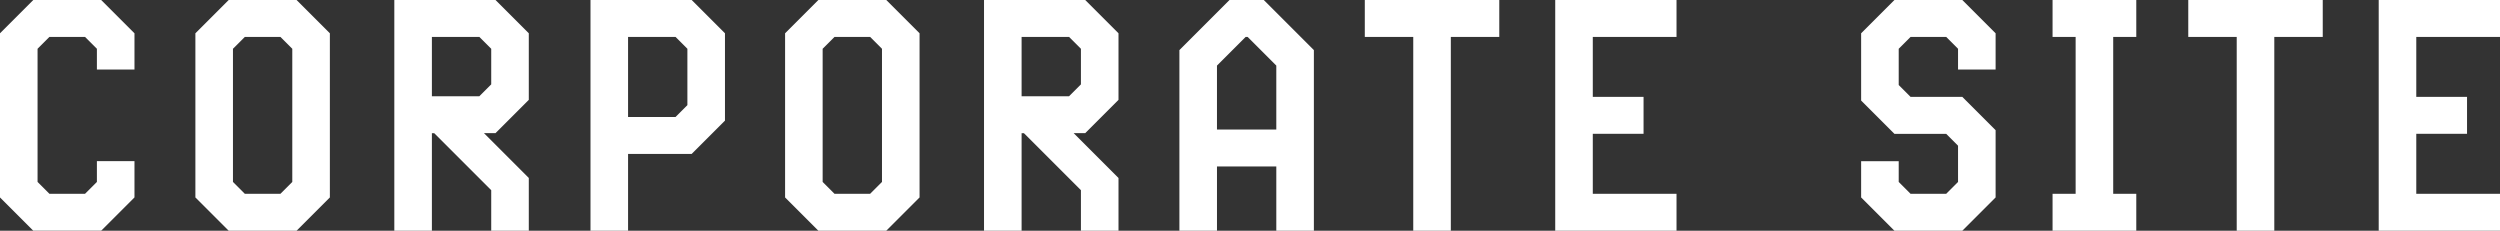 <?xml version="1.0" encoding="UTF-8"?><svg id="b" xmlns="http://www.w3.org/2000/svg" viewBox="0 0 273.018 25.197"><rect x="0" y="0" width="273.018" height="25.197" fill="#333333" stroke="none"/><defs><style>.d{fill:#fff;}</style></defs><g id="c"><path class="d" d="M3.635,25.197l-3.635-3.635V3.635L3.635,0h7.415l3.636,3.635v3.959h-4.104v-2.268l-1.296-1.296h-3.888l-1.296,1.296v14.542l1.296,1.296h3.888l1.296-1.296v-2.268h4.104v3.959l-3.636,3.635H3.635Z"/><path class="d" d="M24.973,25.197l-3.635-3.635V3.635l3.635-3.635h7.415l3.636,3.635v17.926l-3.636,3.635h-7.415ZM31.92,5.327l-1.296-1.296h-3.887l-1.296,1.296v14.542l1.296,1.296h3.887l1.296-1.296V5.327Z"/><path class="d" d="M53.645,25.197v-4.427l-6.227-6.227h-.252v10.655h-4.104V0h11.051l3.635,3.635v7.271l-3.635,3.635h-1.26l4.895,4.896v5.759h-4.104ZM53.645,5.327l-1.296-1.296h-5.183v6.479h5.183l1.296-1.296v-3.888Z"/><path class="d" d="M64.486,25.197V0h11.051l3.635,3.635v9.539l-3.635,3.635h-6.947v8.387h-4.104ZM75.068,5.327l-1.296-1.296h-5.183v8.747h5.183l1.296-1.296v-6.155Z"/><path class="d" d="M89.372,25.197l-3.635-3.635V3.635l3.635-3.635h7.415l3.636,3.635v17.926l-3.636,3.635h-7.415ZM96.319,5.327l-1.296-1.296h-3.888l-1.296,1.296v14.542l1.296,1.296h3.888l1.296-1.296V5.327Z"/><path class="d" d="M118.045,25.197v-4.427l-6.227-6.227h-.252v10.655h-4.104V0h11.051l3.635,3.635v7.271l-3.635,3.635h-1.26l4.895,4.896v5.759h-4.104ZM118.045,5.327l-1.296-1.296h-5.183v6.479h5.183l1.296-1.296v-3.888Z"/><path class="d" d="M139.382,25.197v-7.019h-6.479v7.019h-4.104V5.471l5.471-5.471h3.744l5.471,5.471v19.726h-4.104ZM139.382,7.163l-3.132-3.132h-.216l-3.132,3.132v6.983h6.479v-6.983Z"/><path class="d" d="M154.337,25.197V4.031h-5.291V0h14.686v4.031h-5.291v21.165h-4.103Z"/><path class="d" d="M169.842,25.197V0h13.246v4.031h-9.143v6.551h5.543v4.031h-5.543v6.551h9.143v4.031h-13.246Z"/><path class="d" d="M206.885,25.197l-3.636-3.635v-3.959h4.104v2.268l1.296,1.296h3.887l1.296-1.296v-3.959l-1.296-1.296h-5.651l-3.636-3.635V3.635l3.636-3.635h7.415l3.635,3.635v3.959h-4.103v-2.268l-1.296-1.296h-3.887l-1.296,1.296v3.96l1.296,1.296h5.651l3.635,3.636v7.343l-3.635,3.635h-7.415Z"/><path class="d" d="M224.154,25.197v-4.031h2.52V4.031h-2.52V0h9.143v4.031h-2.52v17.134h2.52v4.031h-9.143Z"/><path class="d" d="M244.266,25.197V4.031h-5.291V0h14.686v4.031h-5.291v21.165h-4.103Z"/><path class="d" d="M259.772,25.197V0h13.246v4.031h-9.143v6.551h5.543v4.031h-5.543v6.551h9.143v4.031h-13.246Z"/></g></svg>